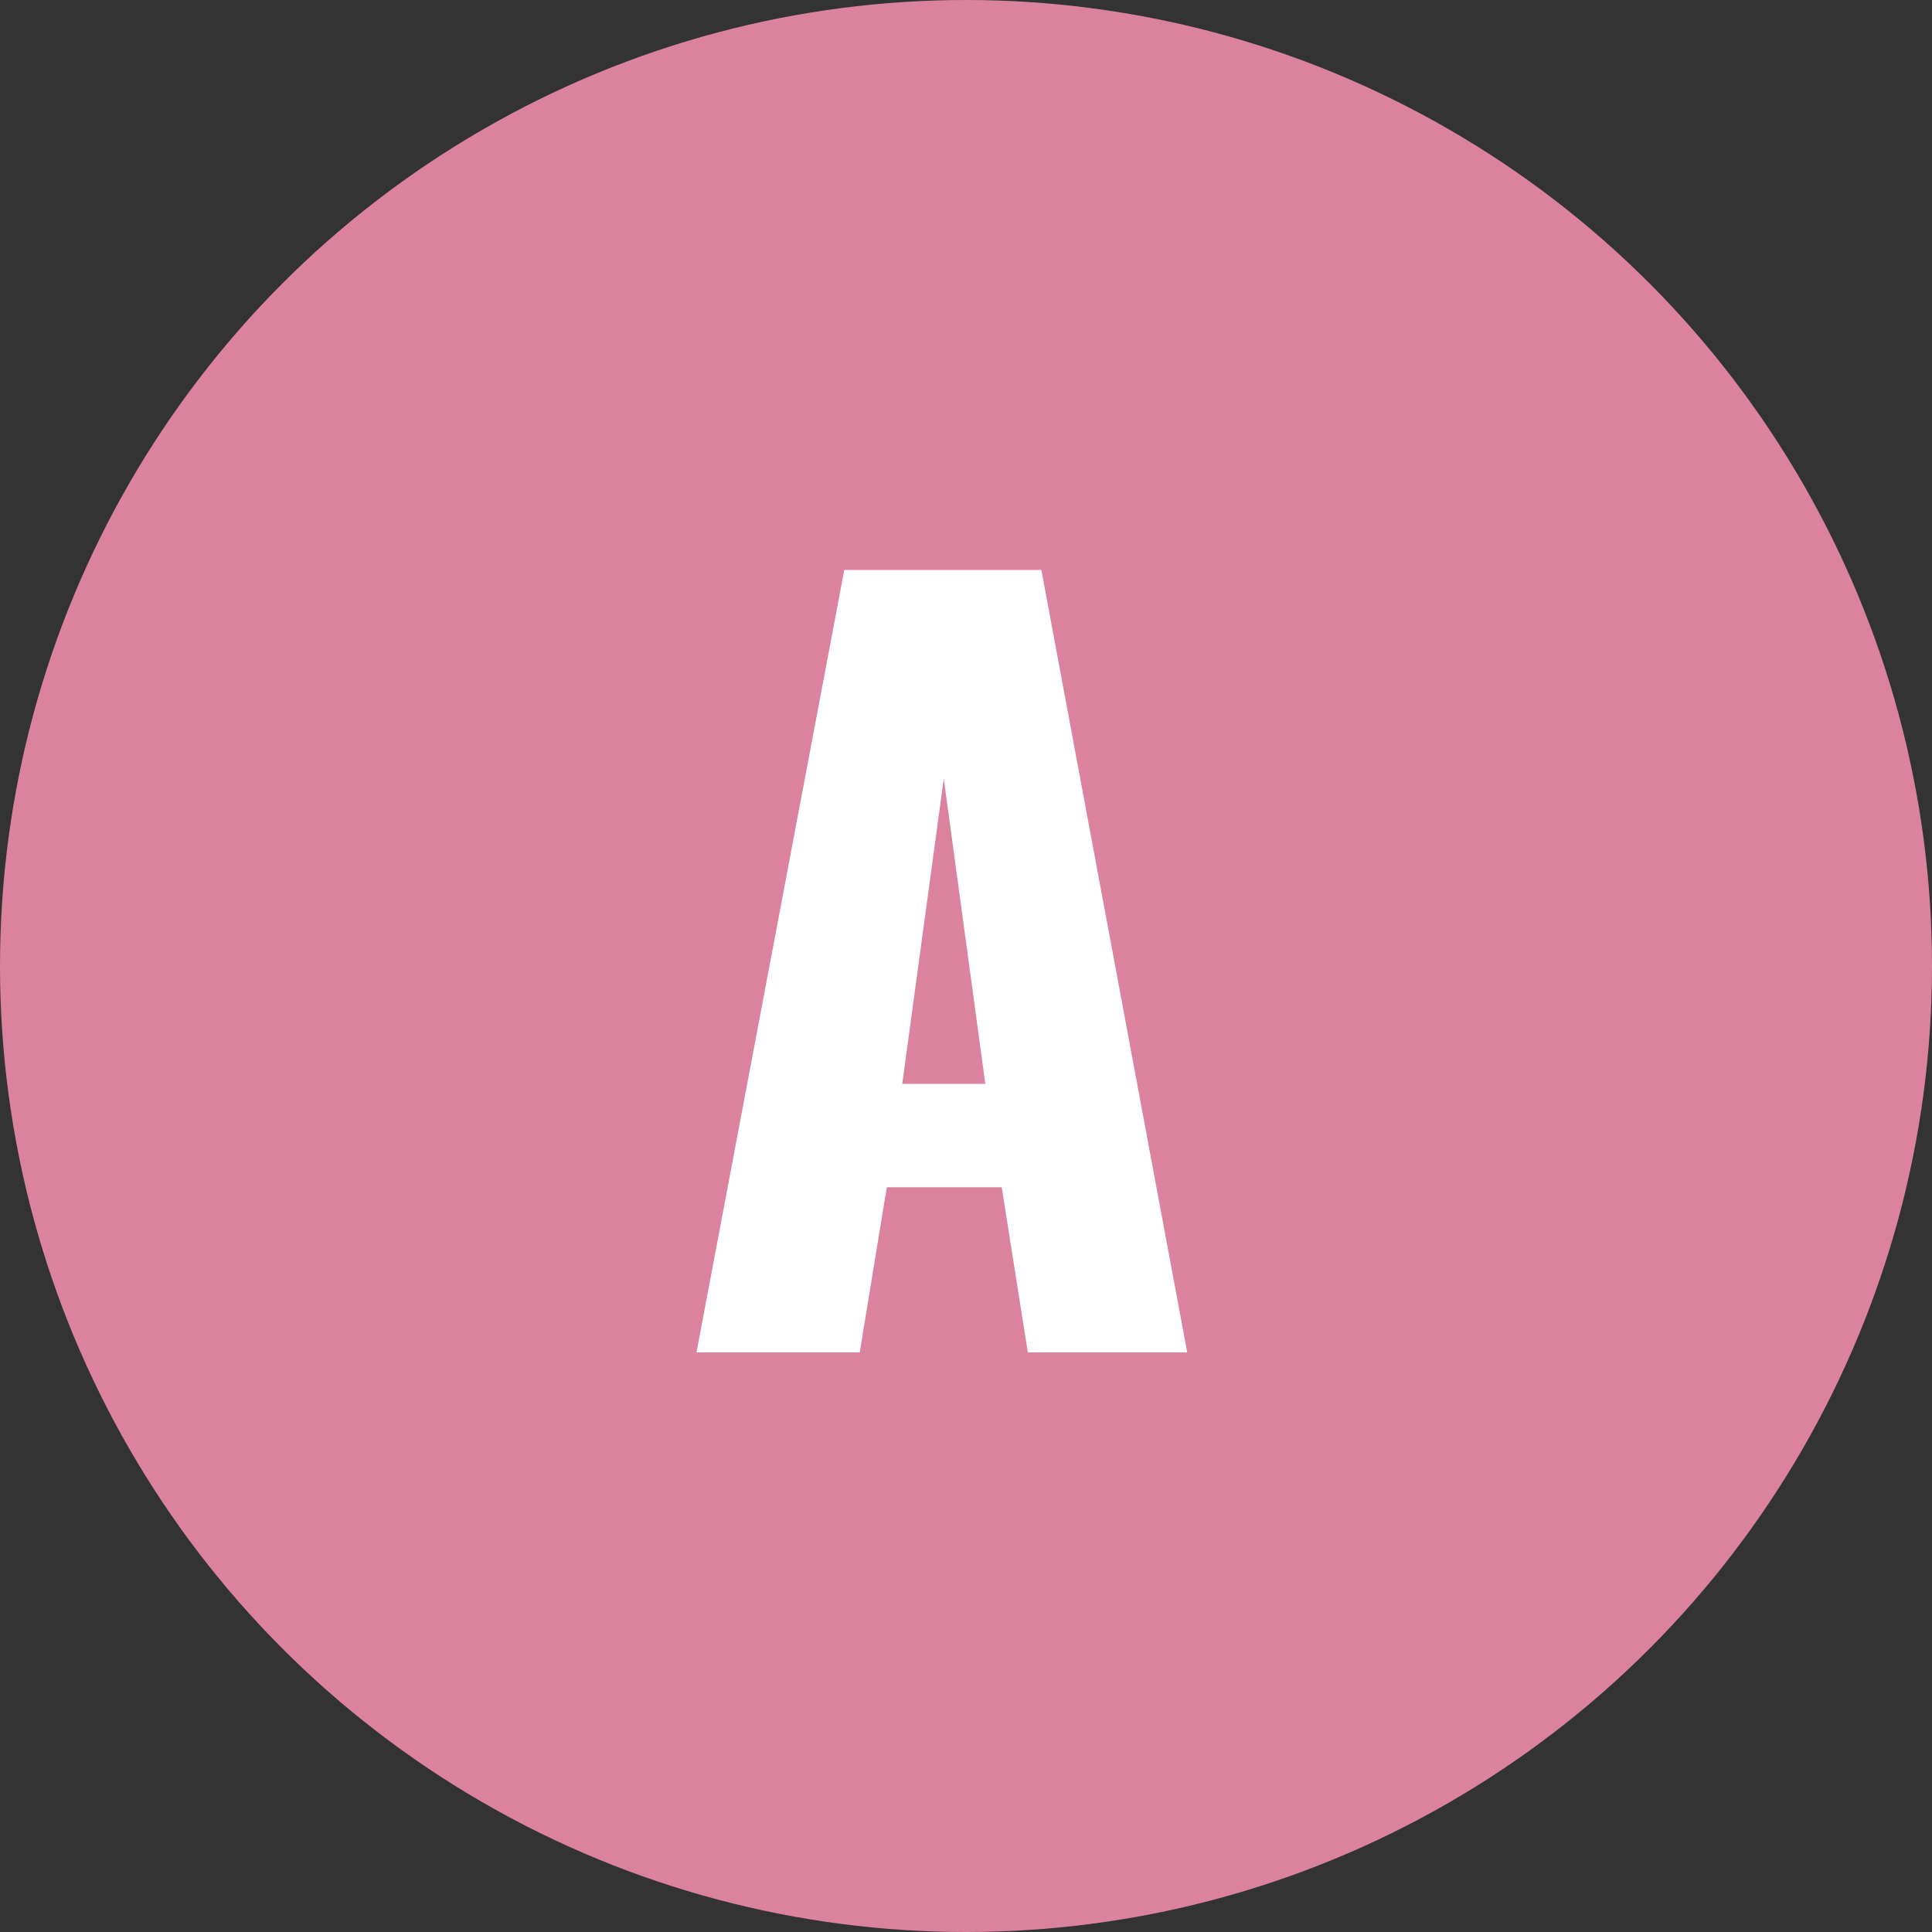 <svg xmlns="http://www.w3.org/2000/svg" width="40" height="40" viewBox="0 0 40 40"><rect x="0" y="0" width="40" height="40" fill="#333333" stroke="none"/><g data-name="グループ 440" transform="translate(-.5)"><circle cx="20" cy="20" r="20" transform="translate(.5)" fill="#db839e"/><path data-name="パス 83" d="M14.92 28h3.38l.56-3.42h2.38l.54 3.42h3.3l-3.02-16.2h-4.08zm4.26-5.56l.86-6.32.86 6.32z" fill="#fff"/></g></svg>